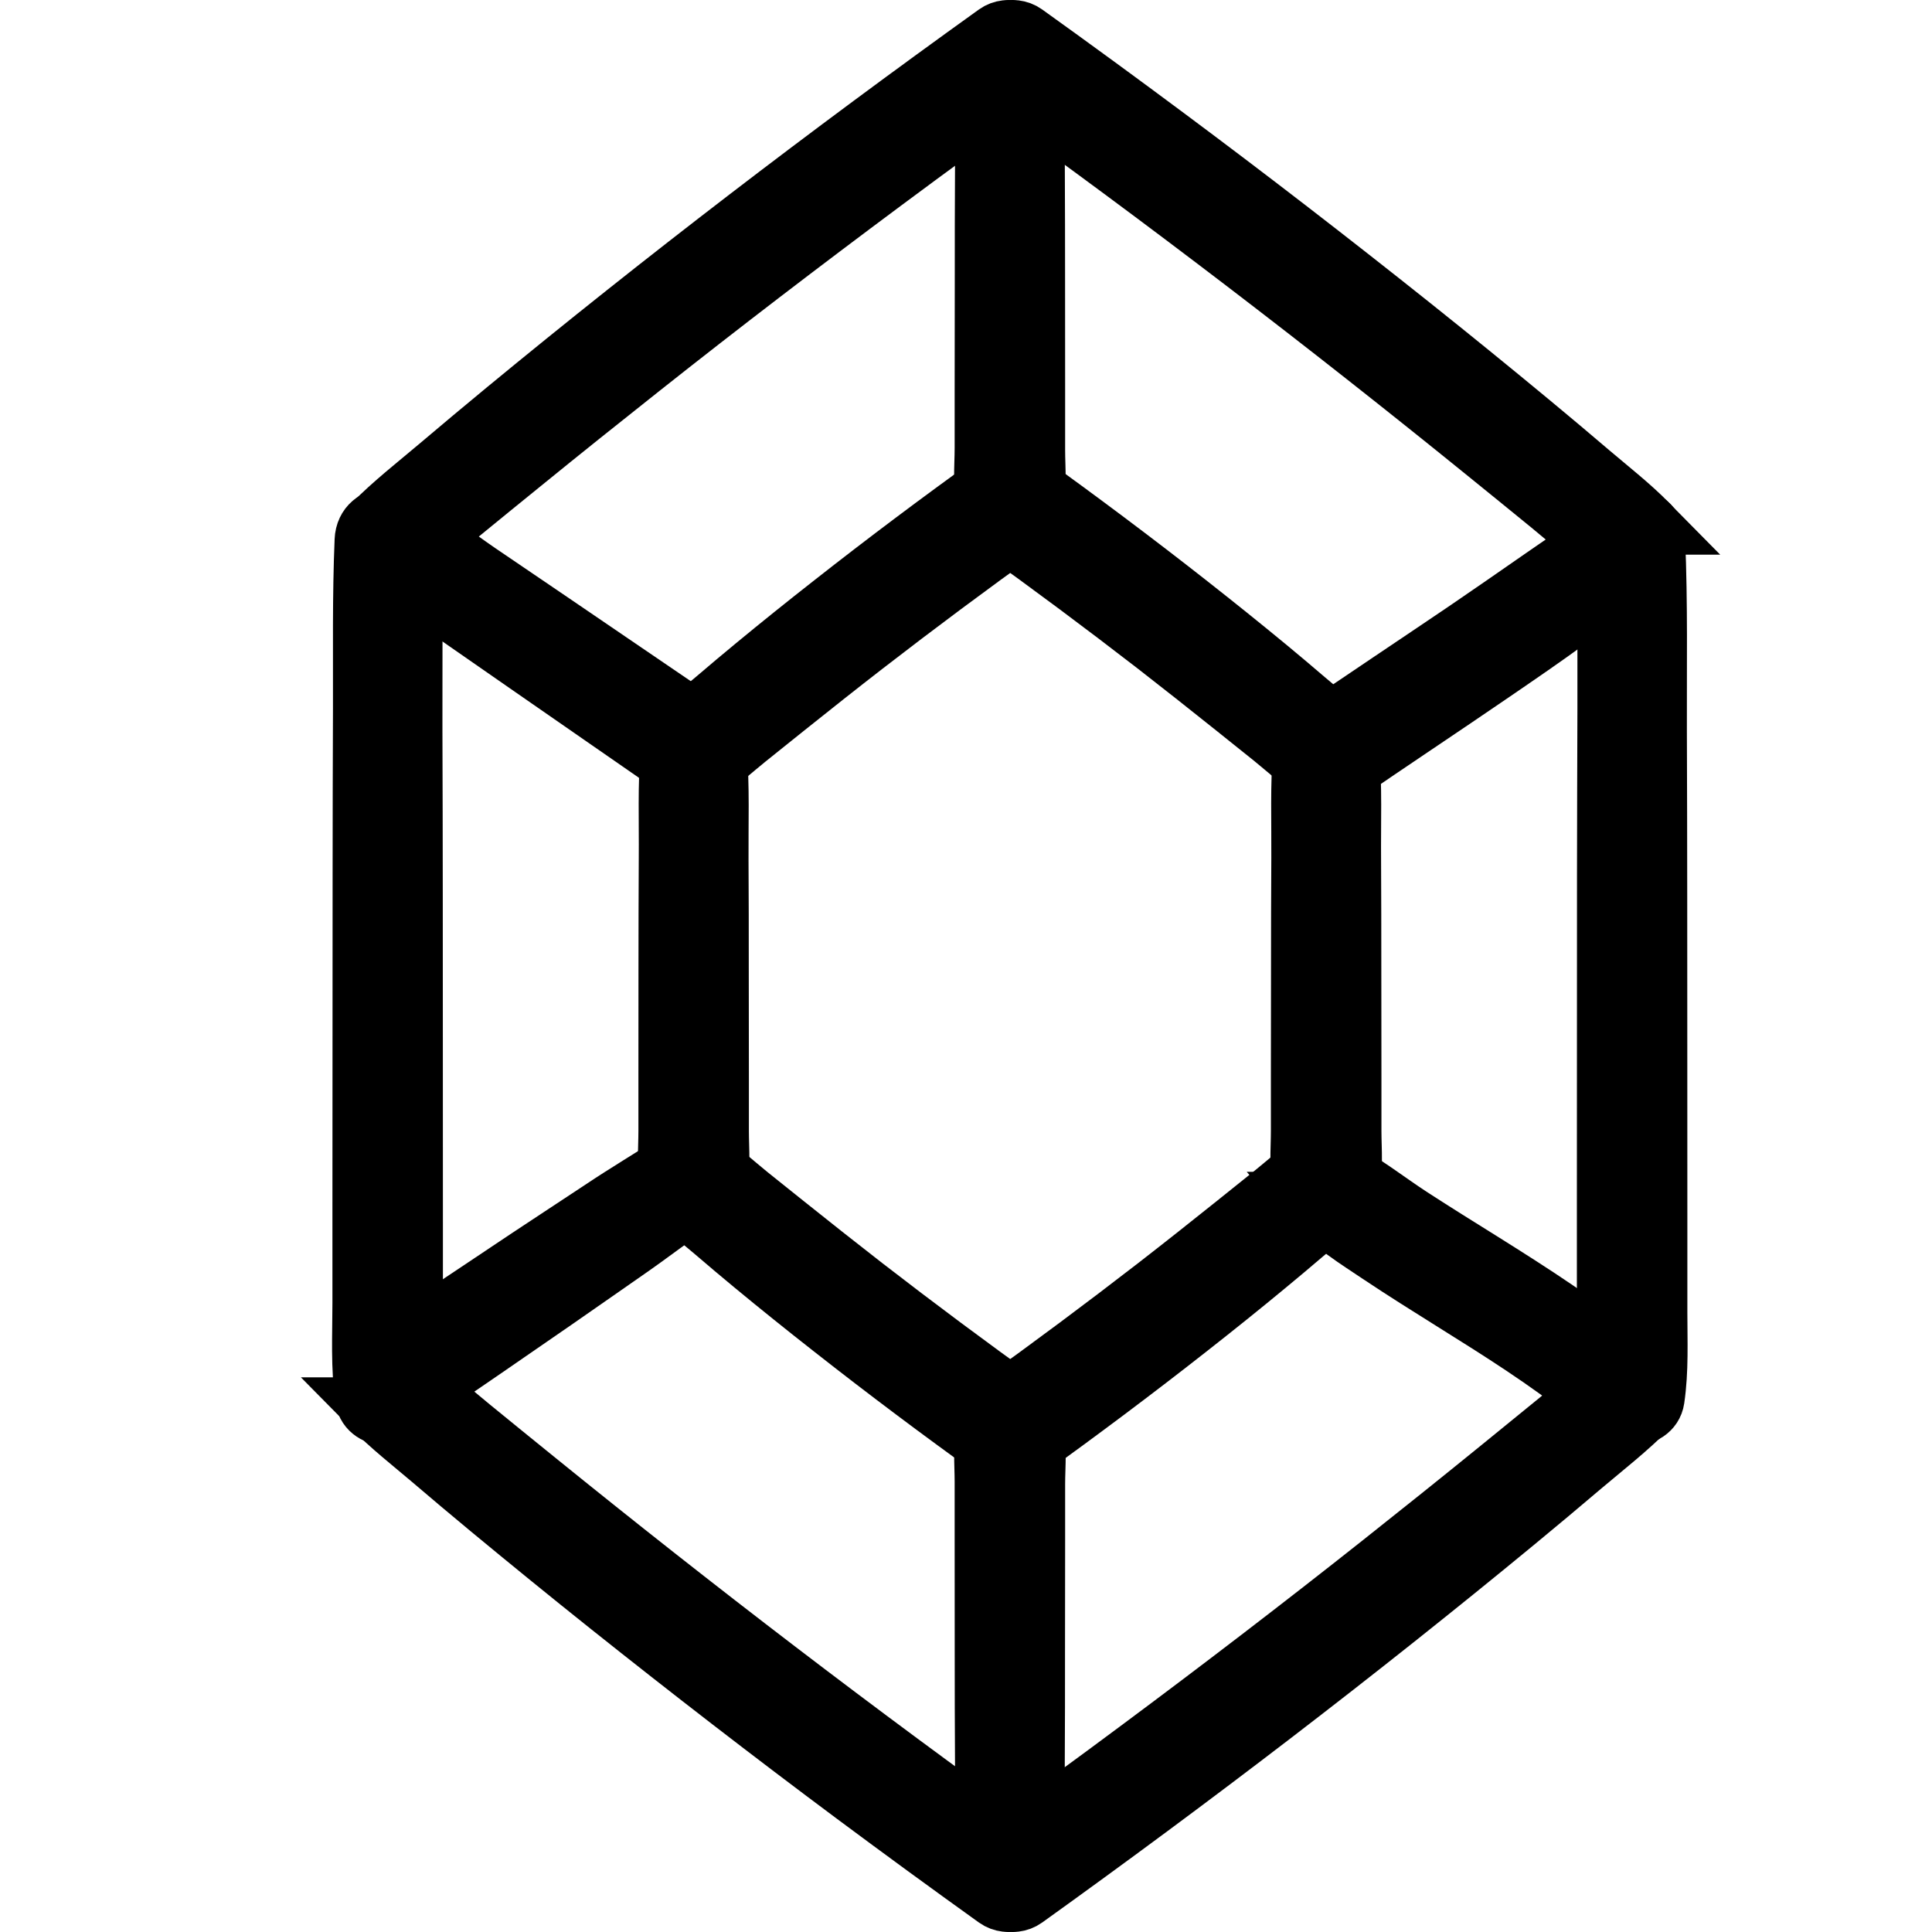 <?xml version="1.0" encoding="UTF-8"?> <svg xmlns="http://www.w3.org/2000/svg" width="32" height="32" viewBox="0 0 32 32" fill="none"><path d="M26.654 8.949C26.615 9.876 26.63 10.806 26.627 11.734C26.624 12.65 26.621 13.565 26.62 14.48C26.619 16.324 26.618 18.168 26.618 20.011C26.618 20.534 26.618 21.058 26.618 21.581C26.618 22.11 26.587 22.648 26.665 23.173C26.718 23.538 27.347 23.538 27.401 23.173C27.471 22.699 27.448 22.216 27.448 21.738C27.448 21.28 27.448 20.822 27.448 20.365C27.448 19.449 27.448 18.534 27.447 17.619C27.446 15.775 27.447 13.931 27.44 12.088C27.437 11.042 27.456 9.994 27.412 8.949C27.391 8.462 26.674 8.461 26.654 8.949H26.654Z" fill="black"></path><path d="M16.348 0.92C16.299 1.539 16.323 2.167 16.318 2.788C16.314 3.41 16.314 4.032 16.314 4.655C16.313 5.277 16.313 5.9 16.312 6.522C16.312 6.821 16.312 7.119 16.312 7.417C16.312 7.741 16.272 8.098 16.359 8.413C16.46 8.777 16.995 8.777 17.096 8.413C17.18 8.11 17.142 7.768 17.142 7.456C17.142 7.145 17.142 6.833 17.142 6.522C17.142 5.9 17.142 5.278 17.141 4.655C17.14 4.033 17.141 3.41 17.137 2.788C17.132 2.167 17.157 1.539 17.107 0.92C17.067 0.433 16.388 0.432 16.348 0.92H16.348Z" fill="black"></path><path d="M6.042 8.949C6.003 9.876 6.018 10.806 6.015 11.734C6.012 12.65 6.009 13.565 6.009 14.48C6.008 16.324 6.006 18.168 6.006 20.011C6.006 20.534 6.006 21.058 6.006 21.581C6.006 22.11 5.975 22.648 6.053 23.173C6.107 23.538 6.736 23.538 6.789 23.173C6.859 22.699 6.837 22.216 6.836 21.738C6.836 21.28 6.836 20.822 6.836 20.365C6.836 19.449 6.836 18.534 6.835 17.619C6.834 15.775 6.835 13.931 6.828 12.088C6.825 11.042 6.844 9.994 6.8 8.949C6.78 8.462 6.062 8.461 6.042 8.949H6.042Z" fill="black"></path><path d="M27.299 8.687C27.002 8.385 26.663 8.12 26.34 7.846C26.016 7.57 25.691 7.295 25.363 7.024C24.706 6.48 24.044 5.941 23.378 5.41C22.042 4.345 20.689 3.3 19.319 2.28C18.541 1.7 17.758 1.128 16.97 0.563C16.779 0.426 16.487 0.529 16.376 0.718C16.249 0.937 16.341 1.175 16.532 1.312C19.282 3.283 21.969 5.34 24.598 7.471C24.958 7.763 25.319 8.055 25.678 8.349C26.061 8.662 26.433 8.998 26.839 9.282C27.198 9.534 27.593 8.986 27.298 8.687L27.299 8.687Z" fill="black"></path><path d="M6.637 9.283C6.991 9.034 7.317 8.743 7.652 8.469C7.982 8.198 8.313 7.93 8.644 7.661C9.296 7.13 9.953 6.605 10.612 6.083C11.933 5.036 13.272 4.012 14.624 3.006C15.392 2.435 16.165 1.87 16.944 1.313C17.134 1.176 17.225 0.935 17.099 0.719C16.989 0.531 16.697 0.426 16.506 0.563C13.729 2.555 11.012 4.633 8.374 6.808C8.007 7.111 7.642 7.416 7.279 7.724C6.908 8.038 6.518 8.341 6.177 8.687C5.886 8.984 6.274 9.537 6.637 9.282V9.283Z" fill="black"></path><path d="M17.106 31.08C17.156 30.462 17.132 29.833 17.136 29.212C17.14 28.59 17.14 27.968 17.14 27.345C17.141 26.723 17.142 26.1 17.142 25.478C17.142 25.18 17.142 24.881 17.142 24.583C17.142 24.259 17.183 23.902 17.095 23.587C16.995 23.223 16.459 23.223 16.359 23.587C16.275 23.89 16.312 24.232 16.312 24.544C16.312 24.855 16.312 25.166 16.312 25.478C16.312 26.1 16.313 26.722 16.313 27.345C16.314 27.967 16.313 28.59 16.318 29.212C16.322 29.833 16.298 30.461 16.348 31.08C16.387 31.567 17.067 31.568 17.106 31.08H17.106Z" fill="black"></path><path d="M26.839 22.718C26.485 22.967 26.159 23.258 25.824 23.532C25.494 23.802 25.163 24.07 24.832 24.34C24.18 24.87 23.523 25.396 22.864 25.918C21.543 26.964 20.204 27.989 18.852 28.994C18.084 29.566 17.311 30.13 16.532 30.688C16.342 30.824 16.251 31.066 16.377 31.281C16.487 31.469 16.779 31.575 16.97 31.437C19.748 29.444 22.465 27.366 25.102 25.192C25.469 24.889 25.834 24.584 26.197 24.275C26.567 23.962 26.958 23.659 27.299 23.312C27.59 23.016 27.202 22.462 26.839 22.717V22.718Z" fill="black"></path><path d="M6.177 23.313C6.474 23.615 6.813 23.88 7.136 24.154C7.46 24.43 7.785 24.705 8.113 24.976C8.77 25.52 9.432 26.059 10.098 26.59C11.434 27.655 12.787 28.7 14.157 29.721C14.935 30.3 15.718 30.872 16.506 31.437C16.697 31.574 16.989 31.471 17.1 31.282C17.227 31.063 17.135 30.825 16.944 30.688C14.194 28.717 11.507 26.66 8.878 24.529C8.518 24.237 8.157 23.945 7.798 23.651C7.415 23.338 7.042 23.003 6.637 22.718C6.277 22.466 5.883 23.014 6.178 23.313L6.177 23.313Z" fill="black"></path><path d="M26.786 8.736C25.944 9.295 25.123 9.883 24.287 10.451C23.448 11.02 22.602 11.58 21.767 12.155C21.587 12.278 21.505 12.51 21.621 12.709C21.726 12.887 21.995 12.979 22.176 12.854C23.021 12.273 23.877 11.707 24.723 11.127C25.572 10.546 26.433 9.959 27.198 9.269C27.481 9.014 27.109 8.523 26.787 8.737L26.786 8.736Z" fill="black"></path><path d="M21.586 12.416C21.537 13.011 21.561 13.615 21.557 14.211C21.552 14.822 21.553 15.433 21.552 16.044C21.551 16.642 21.551 17.241 21.55 17.839C21.55 18.138 21.55 18.437 21.55 18.736C21.55 19.049 21.513 19.391 21.597 19.696C21.698 20.059 22.233 20.06 22.334 19.696C22.418 19.391 22.381 19.05 22.381 18.736C22.381 18.45 22.381 18.164 22.381 17.878C22.381 17.267 22.38 16.656 22.379 16.044C22.378 15.446 22.379 14.848 22.375 14.25C22.37 13.641 22.395 13.024 22.345 12.416C22.304 11.929 21.627 11.928 21.586 12.416Z" fill="black"></path><path d="M11.11 12.416C11.061 13.011 11.085 13.615 11.08 14.211C11.076 14.822 11.076 15.433 11.075 16.044C11.075 16.642 11.074 17.241 11.074 17.839C11.074 18.138 11.074 18.437 11.074 18.736C11.074 19.049 11.037 19.391 11.121 19.696C11.221 20.059 11.757 20.06 11.857 19.696C11.941 19.391 11.904 19.05 11.904 18.736C11.904 18.45 11.904 18.164 11.904 17.878C11.904 17.267 11.903 16.656 11.902 16.044C11.902 15.446 11.902 14.848 11.898 14.25C11.894 13.641 11.919 13.024 11.868 12.416C11.828 11.929 11.15 11.928 11.11 12.416Z" fill="black"></path><path d="M22.232 12.151C22.057 11.944 21.826 11.776 21.621 11.598C21.413 11.419 21.202 11.242 20.99 11.066C20.555 10.707 20.115 10.354 19.672 10.006C18.782 9.307 17.877 8.629 16.959 7.969C16.768 7.833 16.475 7.936 16.365 8.125C16.237 8.343 16.33 8.582 16.52 8.719C17.41 9.357 18.288 10.011 19.154 10.681C19.59 11.02 20.023 11.362 20.454 11.707C20.66 11.872 20.866 12.037 21.071 12.201C21.299 12.384 21.522 12.597 21.773 12.746C22.16 12.977 22.501 12.468 22.232 12.151Z" fill="black"></path><path d="M11.692 12.746C11.934 12.603 12.146 12.4 12.365 12.225C12.58 12.053 12.796 11.88 13.011 11.707C13.442 11.362 13.875 11.019 14.311 10.681C15.177 10.011 16.055 9.357 16.945 8.719C17.135 8.582 17.227 8.341 17.1 8.125C16.99 7.937 16.698 7.832 16.507 7.969C15.588 8.629 14.683 9.307 13.794 10.006C13.36 10.346 12.93 10.691 12.504 11.043C12.292 11.218 12.081 11.395 11.872 11.574C11.658 11.759 11.416 11.935 11.233 12.151C10.966 12.465 11.302 12.979 11.692 12.746H11.692Z" fill="black"></path><path d="M21.773 19.253C21.532 19.397 21.319 19.6 21.1 19.775C20.885 19.947 20.67 20.12 20.454 20.293C20.023 20.638 19.59 20.981 19.154 21.319C18.288 21.989 17.41 22.643 16.52 23.281C16.33 23.418 16.239 23.659 16.365 23.875C16.475 24.063 16.767 24.168 16.959 24.031C17.877 23.371 18.782 22.693 19.672 21.994C20.105 21.654 20.536 21.309 20.961 20.957C21.173 20.782 21.384 20.605 21.593 20.426C21.808 20.241 22.049 20.065 22.233 19.849C22.499 19.535 22.164 19.021 21.773 19.253H21.773Z" fill="black"></path><path d="M11.233 19.849C11.409 20.056 11.639 20.224 11.844 20.401C12.053 20.581 12.264 20.758 12.475 20.933C12.91 21.293 13.35 21.646 13.794 21.994C14.683 22.693 15.588 23.371 16.507 24.031C16.697 24.167 16.99 24.064 17.1 23.875C17.228 23.657 17.136 23.418 16.945 23.281C16.055 22.643 15.177 21.989 14.311 21.319C13.875 20.98 13.442 20.638 13.011 20.293C12.805 20.128 12.6 19.963 12.394 19.799C12.166 19.616 11.944 19.403 11.692 19.253C11.305 19.023 10.964 19.532 11.233 19.849Z" fill="black"></path><path d="M21.751 19.909C22.058 20.26 22.491 20.526 22.875 20.783C23.266 21.044 23.664 21.293 24.063 21.543C24.846 22.033 25.634 22.525 26.355 23.107C26.521 23.242 26.754 23.27 26.917 23.107C27.056 22.968 27.085 22.68 26.917 22.545C26.17 21.942 25.365 21.423 24.553 20.914C24.154 20.665 23.755 20.417 23.361 20.161C22.965 19.904 22.581 19.594 22.158 19.383C21.815 19.211 21.497 19.619 21.752 19.909L21.751 19.909Z" fill="black"></path><path d="M6.309 9.256C6.479 9.437 6.701 9.573 6.902 9.717C7.103 9.86 7.305 10 7.507 10.14C7.911 10.421 8.315 10.702 8.719 10.982C9.528 11.543 10.337 12.103 11.145 12.664C11.325 12.789 11.595 12.697 11.7 12.519C11.817 12.319 11.736 12.088 11.554 11.964C10.742 11.411 9.929 10.857 9.116 10.303C8.72 10.034 8.324 9.765 7.928 9.496C7.517 9.216 7.103 8.877 6.64 8.688C6.305 8.55 6.098 9.03 6.31 9.255L6.309 9.256Z" fill="black"></path><path d="M11.2 19.257C10.799 19.517 10.389 19.76 9.991 20.026C9.582 20.297 9.171 20.565 8.762 20.837C7.955 21.374 7.149 21.913 6.348 22.459C6.161 22.586 6.078 22.827 6.198 23.032C6.307 23.218 6.583 23.31 6.771 23.183C7.575 22.64 8.374 22.09 9.171 21.538C9.565 21.266 9.956 20.99 10.35 20.717C10.756 20.436 11.146 20.137 11.548 19.853C11.905 19.6 11.577 19.012 11.2 19.257L11.2 19.257Z" fill="black"></path><path d="M26.654 8.949C26.615 9.876 26.63 10.806 26.627 11.734C26.624 12.65 26.621 13.565 26.62 14.48C26.619 16.324 26.618 18.168 26.618 20.011C26.618 20.534 26.618 21.058 26.618 21.581C26.618 22.11 26.587 22.648 26.665 23.173C26.718 23.538 27.347 23.538 27.401 23.173C27.471 22.699 27.448 22.216 27.448 21.738C27.448 21.28 27.448 20.822 27.448 20.365C27.448 19.449 27.448 18.534 27.447 17.619C27.446 15.775 27.447 13.931 27.44 12.088C27.437 11.042 27.456 9.994 27.412 8.949C27.391 8.462 26.674 8.461 26.654 8.949H26.654Z" stroke="black"></path><path d="M16.348 0.92C16.299 1.539 16.323 2.167 16.318 2.788C16.314 3.41 16.314 4.032 16.314 4.655C16.313 5.277 16.313 5.9 16.312 6.522C16.312 6.821 16.312 7.119 16.312 7.417C16.312 7.741 16.272 8.098 16.359 8.413C16.46 8.777 16.995 8.777 17.096 8.413C17.18 8.11 17.142 7.768 17.142 7.456C17.142 7.145 17.142 6.833 17.142 6.522C17.142 5.9 17.142 5.278 17.141 4.655C17.14 4.033 17.141 3.41 17.137 2.788C17.132 2.167 17.157 1.539 17.107 0.92C17.067 0.433 16.388 0.432 16.348 0.92H16.348Z" stroke="black"></path><path d="M6.042 8.949C6.003 9.876 6.018 10.806 6.015 11.734C6.012 12.65 6.009 13.565 6.009 14.48C6.008 16.324 6.006 18.168 6.006 20.011C6.006 20.534 6.006 21.058 6.006 21.581C6.006 22.11 5.975 22.648 6.053 23.173C6.107 23.538 6.736 23.538 6.789 23.173C6.859 22.699 6.837 22.216 6.836 21.738C6.836 21.28 6.836 20.822 6.836 20.365C6.836 19.449 6.836 18.534 6.835 17.619C6.834 15.775 6.835 13.931 6.828 12.088C6.825 11.042 6.844 9.994 6.8 8.949C6.78 8.462 6.062 8.461 6.042 8.949H6.042Z" stroke="black"></path><path d="M27.299 8.687C27.002 8.385 26.663 8.12 26.34 7.846C26.016 7.57 25.691 7.295 25.363 7.024C24.706 6.48 24.044 5.941 23.378 5.41C22.042 4.345 20.689 3.3 19.319 2.28C18.541 1.7 17.758 1.128 16.97 0.563C16.779 0.426 16.487 0.529 16.376 0.718C16.249 0.937 16.341 1.175 16.532 1.312C19.282 3.283 21.969 5.34 24.598 7.471C24.958 7.763 25.319 8.055 25.678 8.349C26.061 8.662 26.433 8.998 26.839 9.282C27.198 9.534 27.593 8.986 27.298 8.687L27.299 8.687Z" stroke="black"></path><path d="M6.637 9.283C6.991 9.034 7.317 8.743 7.652 8.469C7.982 8.198 8.313 7.93 8.644 7.661C9.296 7.13 9.953 6.605 10.612 6.083C11.933 5.036 13.272 4.012 14.624 3.006C15.392 2.435 16.165 1.87 16.944 1.313C17.134 1.176 17.225 0.935 17.099 0.719C16.989 0.531 16.697 0.426 16.506 0.563C13.729 2.555 11.012 4.633 8.374 6.808C8.007 7.111 7.642 7.416 7.279 7.724C6.908 8.038 6.518 8.341 6.177 8.687C5.886 8.984 6.274 9.537 6.637 9.282V9.283Z" stroke="black"></path><path d="M17.106 31.08C17.156 30.462 17.132 29.833 17.136 29.212C17.14 28.59 17.14 27.968 17.14 27.345C17.141 26.723 17.142 26.1 17.142 25.478C17.142 25.18 17.142 24.881 17.142 24.583C17.142 24.259 17.183 23.902 17.095 23.587C16.995 23.223 16.459 23.223 16.359 23.587C16.275 23.89 16.312 24.232 16.312 24.544C16.312 24.855 16.312 25.166 16.312 25.478C16.312 26.1 16.313 26.722 16.313 27.345C16.314 27.967 16.313 28.59 16.318 29.212C16.322 29.833 16.298 30.461 16.348 31.08C16.387 31.567 17.067 31.568 17.106 31.08H17.106Z" stroke="black"></path><path d="M26.839 22.718C26.485 22.967 26.159 23.258 25.824 23.532C25.494 23.802 25.163 24.07 24.832 24.34C24.18 24.87 23.523 25.396 22.864 25.918C21.543 26.964 20.204 27.989 18.852 28.994C18.084 29.566 17.311 30.13 16.532 30.688C16.342 30.824 16.251 31.066 16.377 31.281C16.487 31.469 16.779 31.575 16.97 31.437C19.748 29.444 22.465 27.366 25.102 25.192C25.469 24.889 25.834 24.584 26.197 24.275C26.567 23.962 26.958 23.659 27.299 23.312C27.59 23.016 27.202 22.462 26.839 22.717V22.718Z" stroke="black"></path><path d="M6.177 23.313C6.474 23.615 6.813 23.88 7.136 24.154C7.46 24.43 7.785 24.705 8.113 24.976C8.77 25.52 9.432 26.059 10.098 26.59C11.434 27.655 12.787 28.7 14.157 29.721C14.935 30.3 15.718 30.872 16.506 31.437C16.697 31.574 16.989 31.471 17.1 31.282C17.227 31.063 17.135 30.825 16.944 30.688C14.194 28.717 11.507 26.66 8.878 24.529C8.518 24.237 8.157 23.945 7.798 23.651C7.415 23.338 7.042 23.003 6.637 22.718C6.277 22.466 5.883 23.014 6.178 23.313L6.177 23.313Z" stroke="black"></path><path d="M26.786 8.736C25.944 9.295 25.123 9.883 24.287 10.451C23.448 11.02 22.602 11.58 21.767 12.155C21.587 12.278 21.505 12.51 21.621 12.709C21.726 12.887 21.995 12.979 22.176 12.854C23.021 12.273 23.877 11.707 24.723 11.127C25.572 10.546 26.433 9.959 27.198 9.269C27.481 9.014 27.109 8.523 26.787 8.737L26.786 8.736Z" stroke="black"></path><path d="M21.586 12.416C21.537 13.011 21.561 13.615 21.557 14.211C21.552 14.822 21.553 15.433 21.552 16.044C21.551 16.642 21.551 17.241 21.55 17.839C21.55 18.138 21.55 18.437 21.55 18.736C21.55 19.049 21.513 19.391 21.597 19.696C21.698 20.059 22.233 20.06 22.334 19.696C22.418 19.391 22.381 19.05 22.381 18.736C22.381 18.45 22.381 18.164 22.381 17.878C22.381 17.267 22.38 16.656 22.379 16.044C22.378 15.446 22.379 14.848 22.375 14.25C22.37 13.641 22.395 13.024 22.345 12.416C22.304 11.929 21.627 11.928 21.586 12.416Z" stroke="black"></path><path d="M11.11 12.416C11.061 13.011 11.085 13.615 11.08 14.211C11.076 14.822 11.076 15.433 11.075 16.044C11.075 16.642 11.074 17.241 11.074 17.839C11.074 18.138 11.074 18.437 11.074 18.736C11.074 19.049 11.037 19.391 11.121 19.696C11.221 20.059 11.757 20.06 11.857 19.696C11.941 19.391 11.904 19.05 11.904 18.736C11.904 18.45 11.904 18.164 11.904 17.878C11.904 17.267 11.903 16.656 11.902 16.044C11.902 15.446 11.902 14.848 11.898 14.25C11.894 13.641 11.919 13.024 11.868 12.416C11.828 11.929 11.15 11.928 11.11 12.416Z" stroke="black"></path><path d="M22.232 12.151C22.057 11.944 21.826 11.776 21.621 11.598C21.413 11.419 21.202 11.242 20.99 11.066C20.555 10.707 20.115 10.354 19.672 10.006C18.782 9.307 17.877 8.629 16.959 7.969C16.768 7.833 16.475 7.936 16.365 8.125C16.237 8.343 16.33 8.582 16.52 8.719C17.41 9.357 18.288 10.011 19.154 10.681C19.59 11.02 20.023 11.362 20.454 11.707C20.66 11.872 20.866 12.037 21.071 12.201C21.299 12.384 21.522 12.597 21.773 12.746C22.16 12.977 22.501 12.468 22.232 12.151Z" stroke="black"></path><path d="M11.692 12.746C11.934 12.603 12.146 12.4 12.365 12.225C12.58 12.053 12.796 11.88 13.011 11.707C13.442 11.362 13.875 11.019 14.311 10.681C15.177 10.011 16.055 9.357 16.945 8.719C17.135 8.582 17.227 8.341 17.1 8.125C16.99 7.937 16.698 7.832 16.507 7.969C15.588 8.629 14.683 9.307 13.794 10.006C13.36 10.346 12.93 10.691 12.504 11.043C12.292 11.218 12.081 11.395 11.872 11.574C11.658 11.759 11.416 11.935 11.233 12.151C10.966 12.465 11.302 12.979 11.692 12.746H11.692Z" stroke="black"></path><path d="M21.773 19.253C21.532 19.397 21.319 19.6 21.1 19.775C20.885 19.947 20.67 20.12 20.454 20.293C20.023 20.638 19.59 20.981 19.154 21.319C18.288 21.989 17.41 22.643 16.52 23.281C16.33 23.418 16.239 23.659 16.365 23.875C16.475 24.063 16.767 24.168 16.959 24.031C17.877 23.371 18.782 22.693 19.672 21.994C20.105 21.654 20.536 21.309 20.961 20.957C21.173 20.782 21.384 20.605 21.593 20.426C21.808 20.241 22.049 20.065 22.233 19.849C22.499 19.535 22.164 19.021 21.773 19.253H21.773Z" stroke="black"></path><path d="M11.233 19.849C11.409 20.056 11.639 20.224 11.844 20.401C12.053 20.581 12.264 20.758 12.475 20.933C12.91 21.293 13.35 21.646 13.794 21.994C14.683 22.693 15.588 23.371 16.507 24.031C16.697 24.167 16.99 24.064 17.1 23.875C17.228 23.657 17.136 23.418 16.945 23.281C16.055 22.643 15.177 21.989 14.311 21.319C13.875 20.98 13.442 20.638 13.011 20.293C12.805 20.128 12.6 19.963 12.394 19.799C12.166 19.616 11.944 19.403 11.692 19.253C11.305 19.023 10.964 19.532 11.233 19.849Z" stroke="black"></path><path d="M21.751 19.909C22.058 20.26 22.491 20.526 22.875 20.783C23.266 21.044 23.664 21.293 24.063 21.543C24.846 22.033 25.634 22.525 26.355 23.107C26.521 23.242 26.754 23.27 26.917 23.107C27.056 22.968 27.085 22.68 26.917 22.545C26.17 21.942 25.365 21.423 24.553 20.914C24.154 20.665 23.755 20.417 23.361 20.161C22.965 19.904 22.581 19.594 22.158 19.383C21.815 19.211 21.497 19.619 21.752 19.909L21.751 19.909Z" stroke="black"></path><path d="M6.309 9.256C6.479 9.437 6.701 9.573 6.902 9.717C7.103 9.86 7.305 10 7.507 10.14C7.911 10.421 8.315 10.702 8.719 10.982C9.528 11.543 10.337 12.103 11.145 12.664C11.325 12.789 11.595 12.697 11.7 12.519C11.817 12.319 11.736 12.088 11.554 11.964C10.742 11.411 9.929 10.857 9.116 10.303C8.72 10.034 8.324 9.765 7.928 9.496C7.517 9.216 7.103 8.877 6.64 8.688C6.305 8.55 6.098 9.03 6.31 9.255L6.309 9.256Z" stroke="black"></path><path d="M11.2 19.257C10.799 19.517 10.389 19.76 9.991 20.026C9.582 20.297 9.171 20.565 8.762 20.837C7.955 21.374 7.149 21.913 6.348 22.459C6.161 22.586 6.078 22.827 6.198 23.032C6.307 23.218 6.583 23.31 6.771 23.183C7.575 22.64 8.374 22.09 9.171 21.538C9.565 21.266 9.956 20.99 10.35 20.717C10.756 20.436 11.146 20.137 11.548 19.853C11.905 19.6 11.577 19.012 11.2 19.257L11.2 19.257Z" stroke="black"></path></svg> 